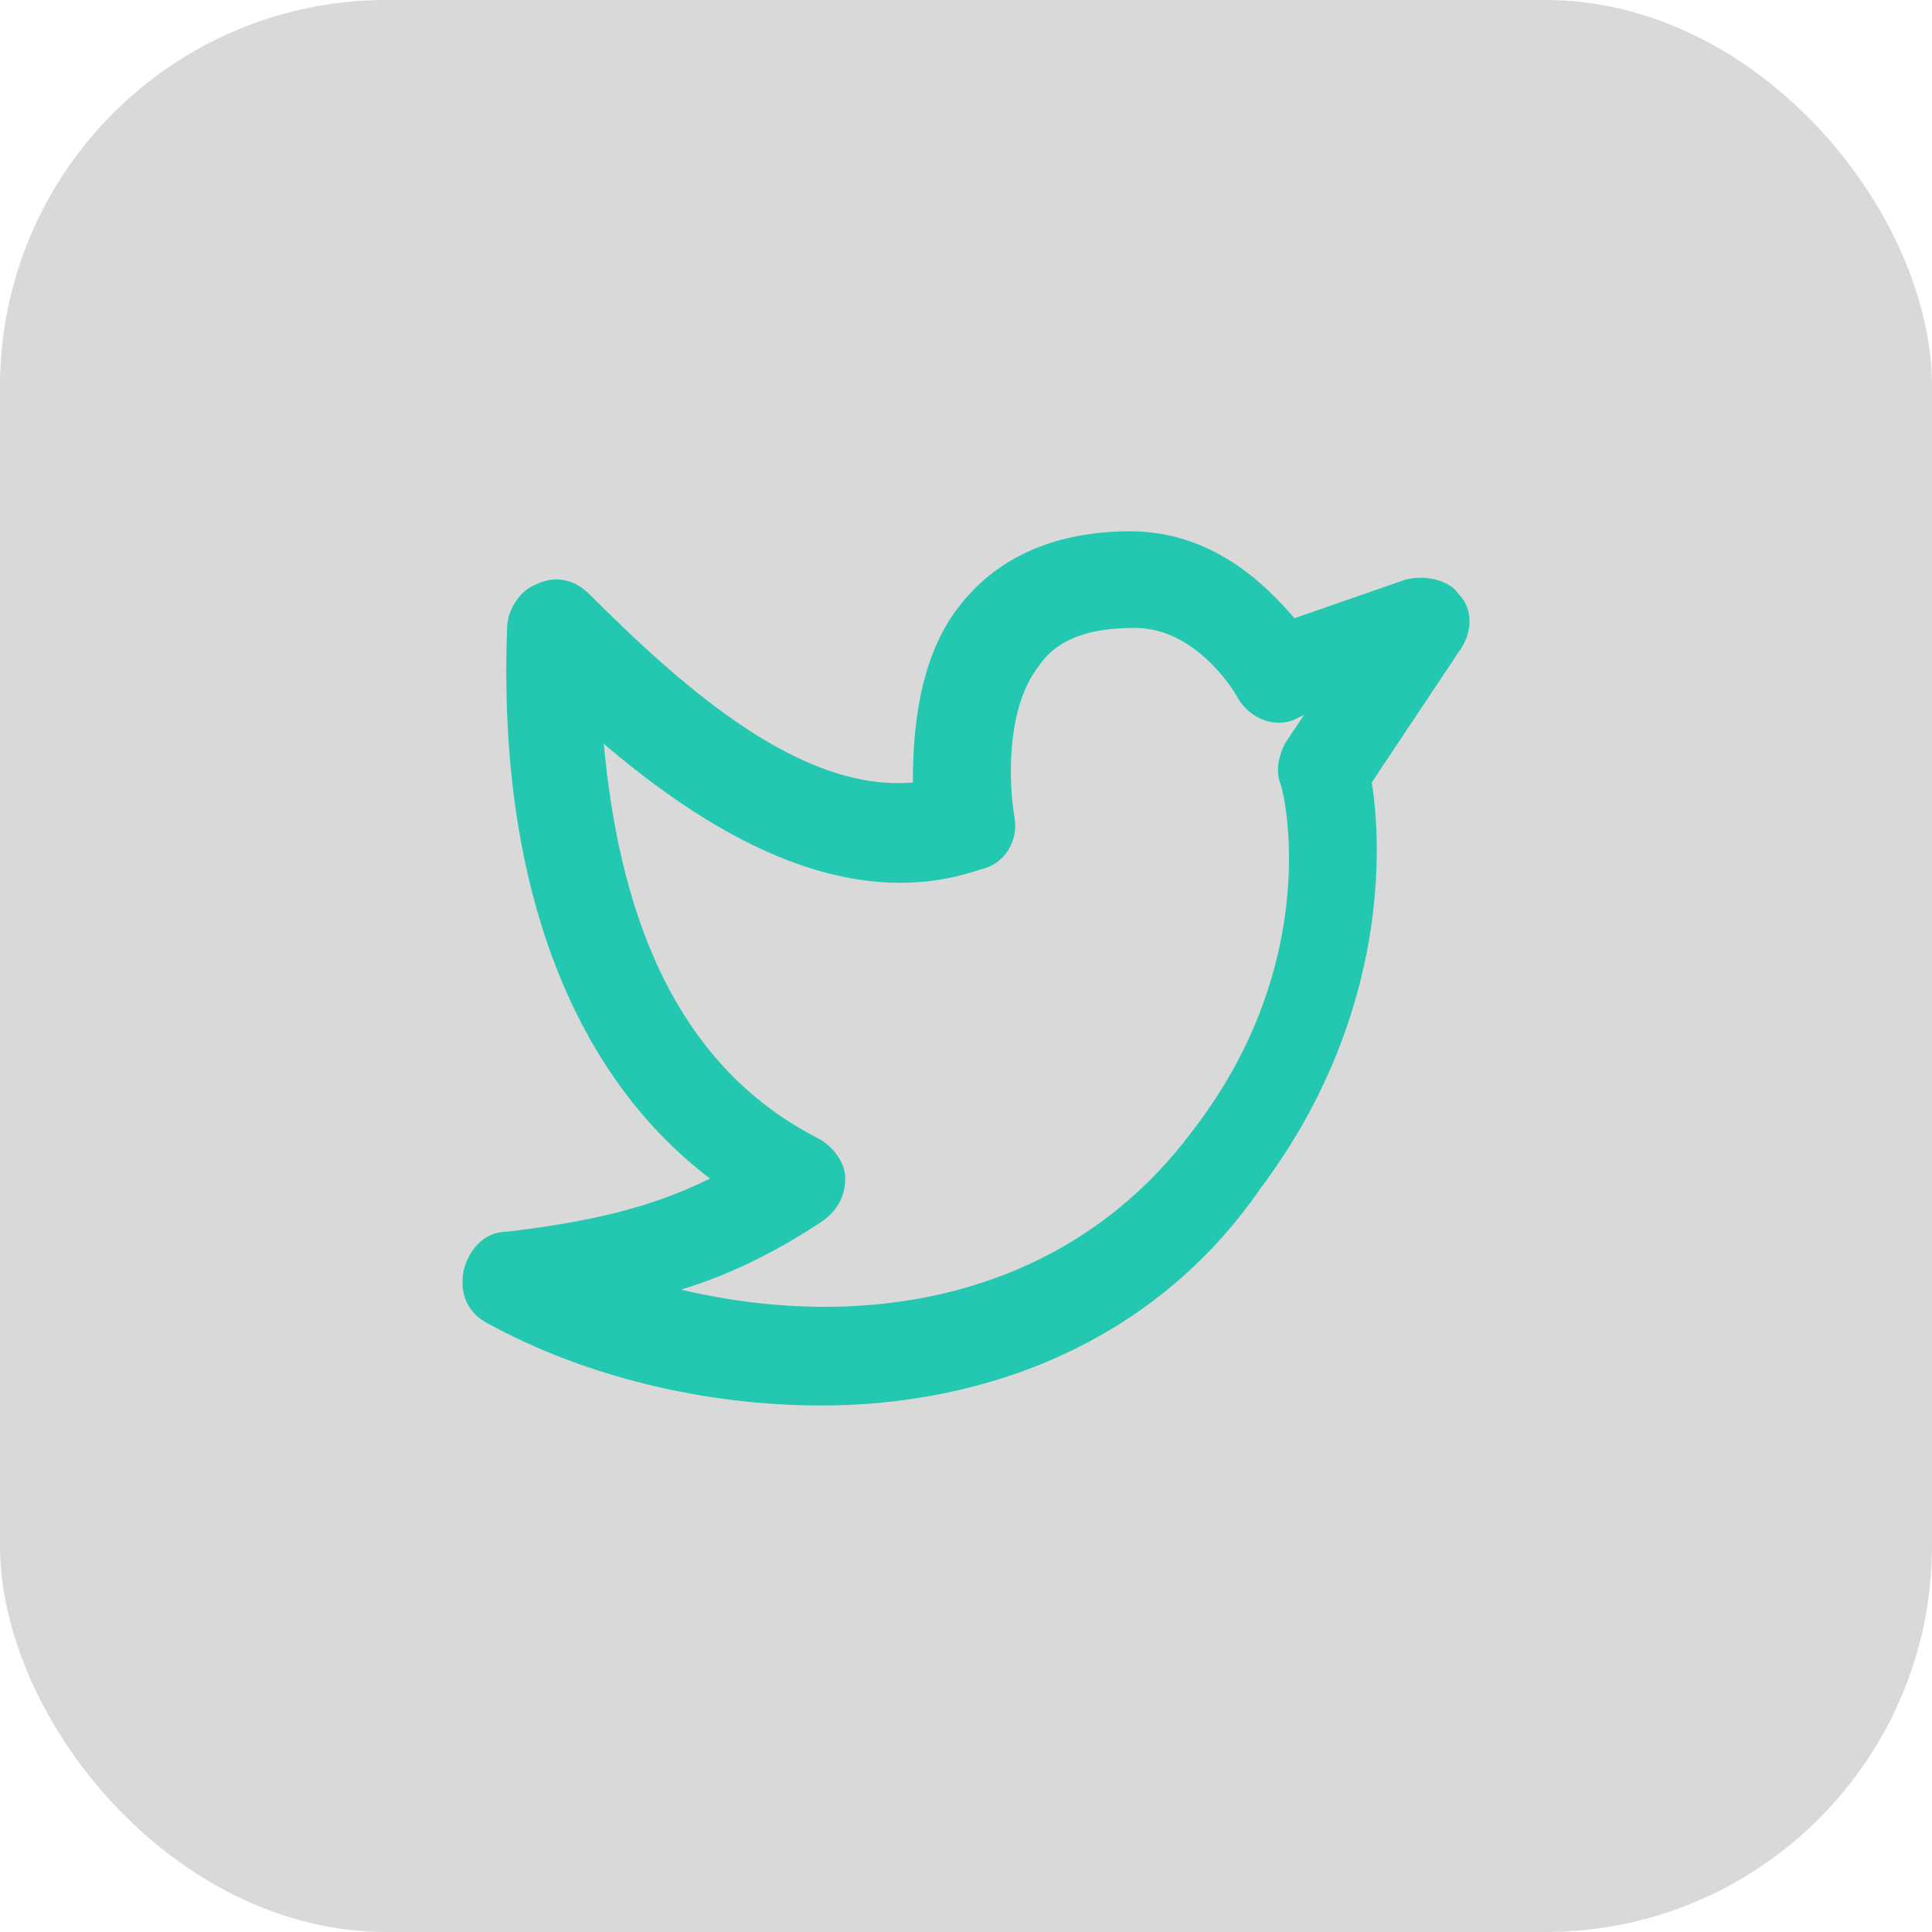 <svg width="40" height="40" viewBox="0 0 40 40" fill="none" xmlns="http://www.w3.org/2000/svg">
<rect width="40" height="40" rx="8" fill="#D9D9D9"/>
<path d="M17 29.1C14.6 29.1 12.1 28.5 10.1 27.4C9.7 27.2 9.5 26.8 9.6 26.3C9.7 25.9 10 25.5 10.5 25.5C12.2 25.3 13.5 25 14.7 24.4C11.8 22.2 10.3 18.2 10.5 13C10.5 12.6 10.8 12.2 11.1 12.1C11.5 11.9 11.9 12 12.2 12.3C14.2 14.3 16.6 16.4 18.9 16.2C18.9 15.2 19 13.6 19.9 12.5C20.7 11.5 21.9 11 23.4 11C25.1 11 26.2 12.1 26.8 12.8L29.1 12C29.5 11.9 30 12 30.2 12.3C30.5 12.6 30.5 13.1 30.2 13.5L28.4 16.2C28.6 17.4 28.8 21 26.1 24.6C23.9 27.8 20.4 29.1 17 29.1ZM14.1 26.7C17.9 27.6 22.1 26.9 24.7 23.4C27.4 19.9 26.6 16.4 26.5 16.2C26.4 15.9 26.5 15.6 26.6 15.4L27 14.8L26.8 14.9C26.3 15.1 25.8 14.8 25.6 14.4C25.6 14.4 24.8 13 23.5 13C22.6 13 21.9 13.2 21.5 13.8C20.8 14.7 20.9 16.3 21 16.9C21.1 17.4 20.8 17.9 20.3 18C17.4 19 14.5 17.1 12.5 15.4C12.8 18.6 13.8 22 17 23.6C17.3 23.8 17.5 24.1 17.5 24.4C17.5 24.8 17.3 25.1 17 25.3C16.1 25.9 15.1 26.4 14.1 26.7Z" fill="#24c8b0"/>
</svg>
